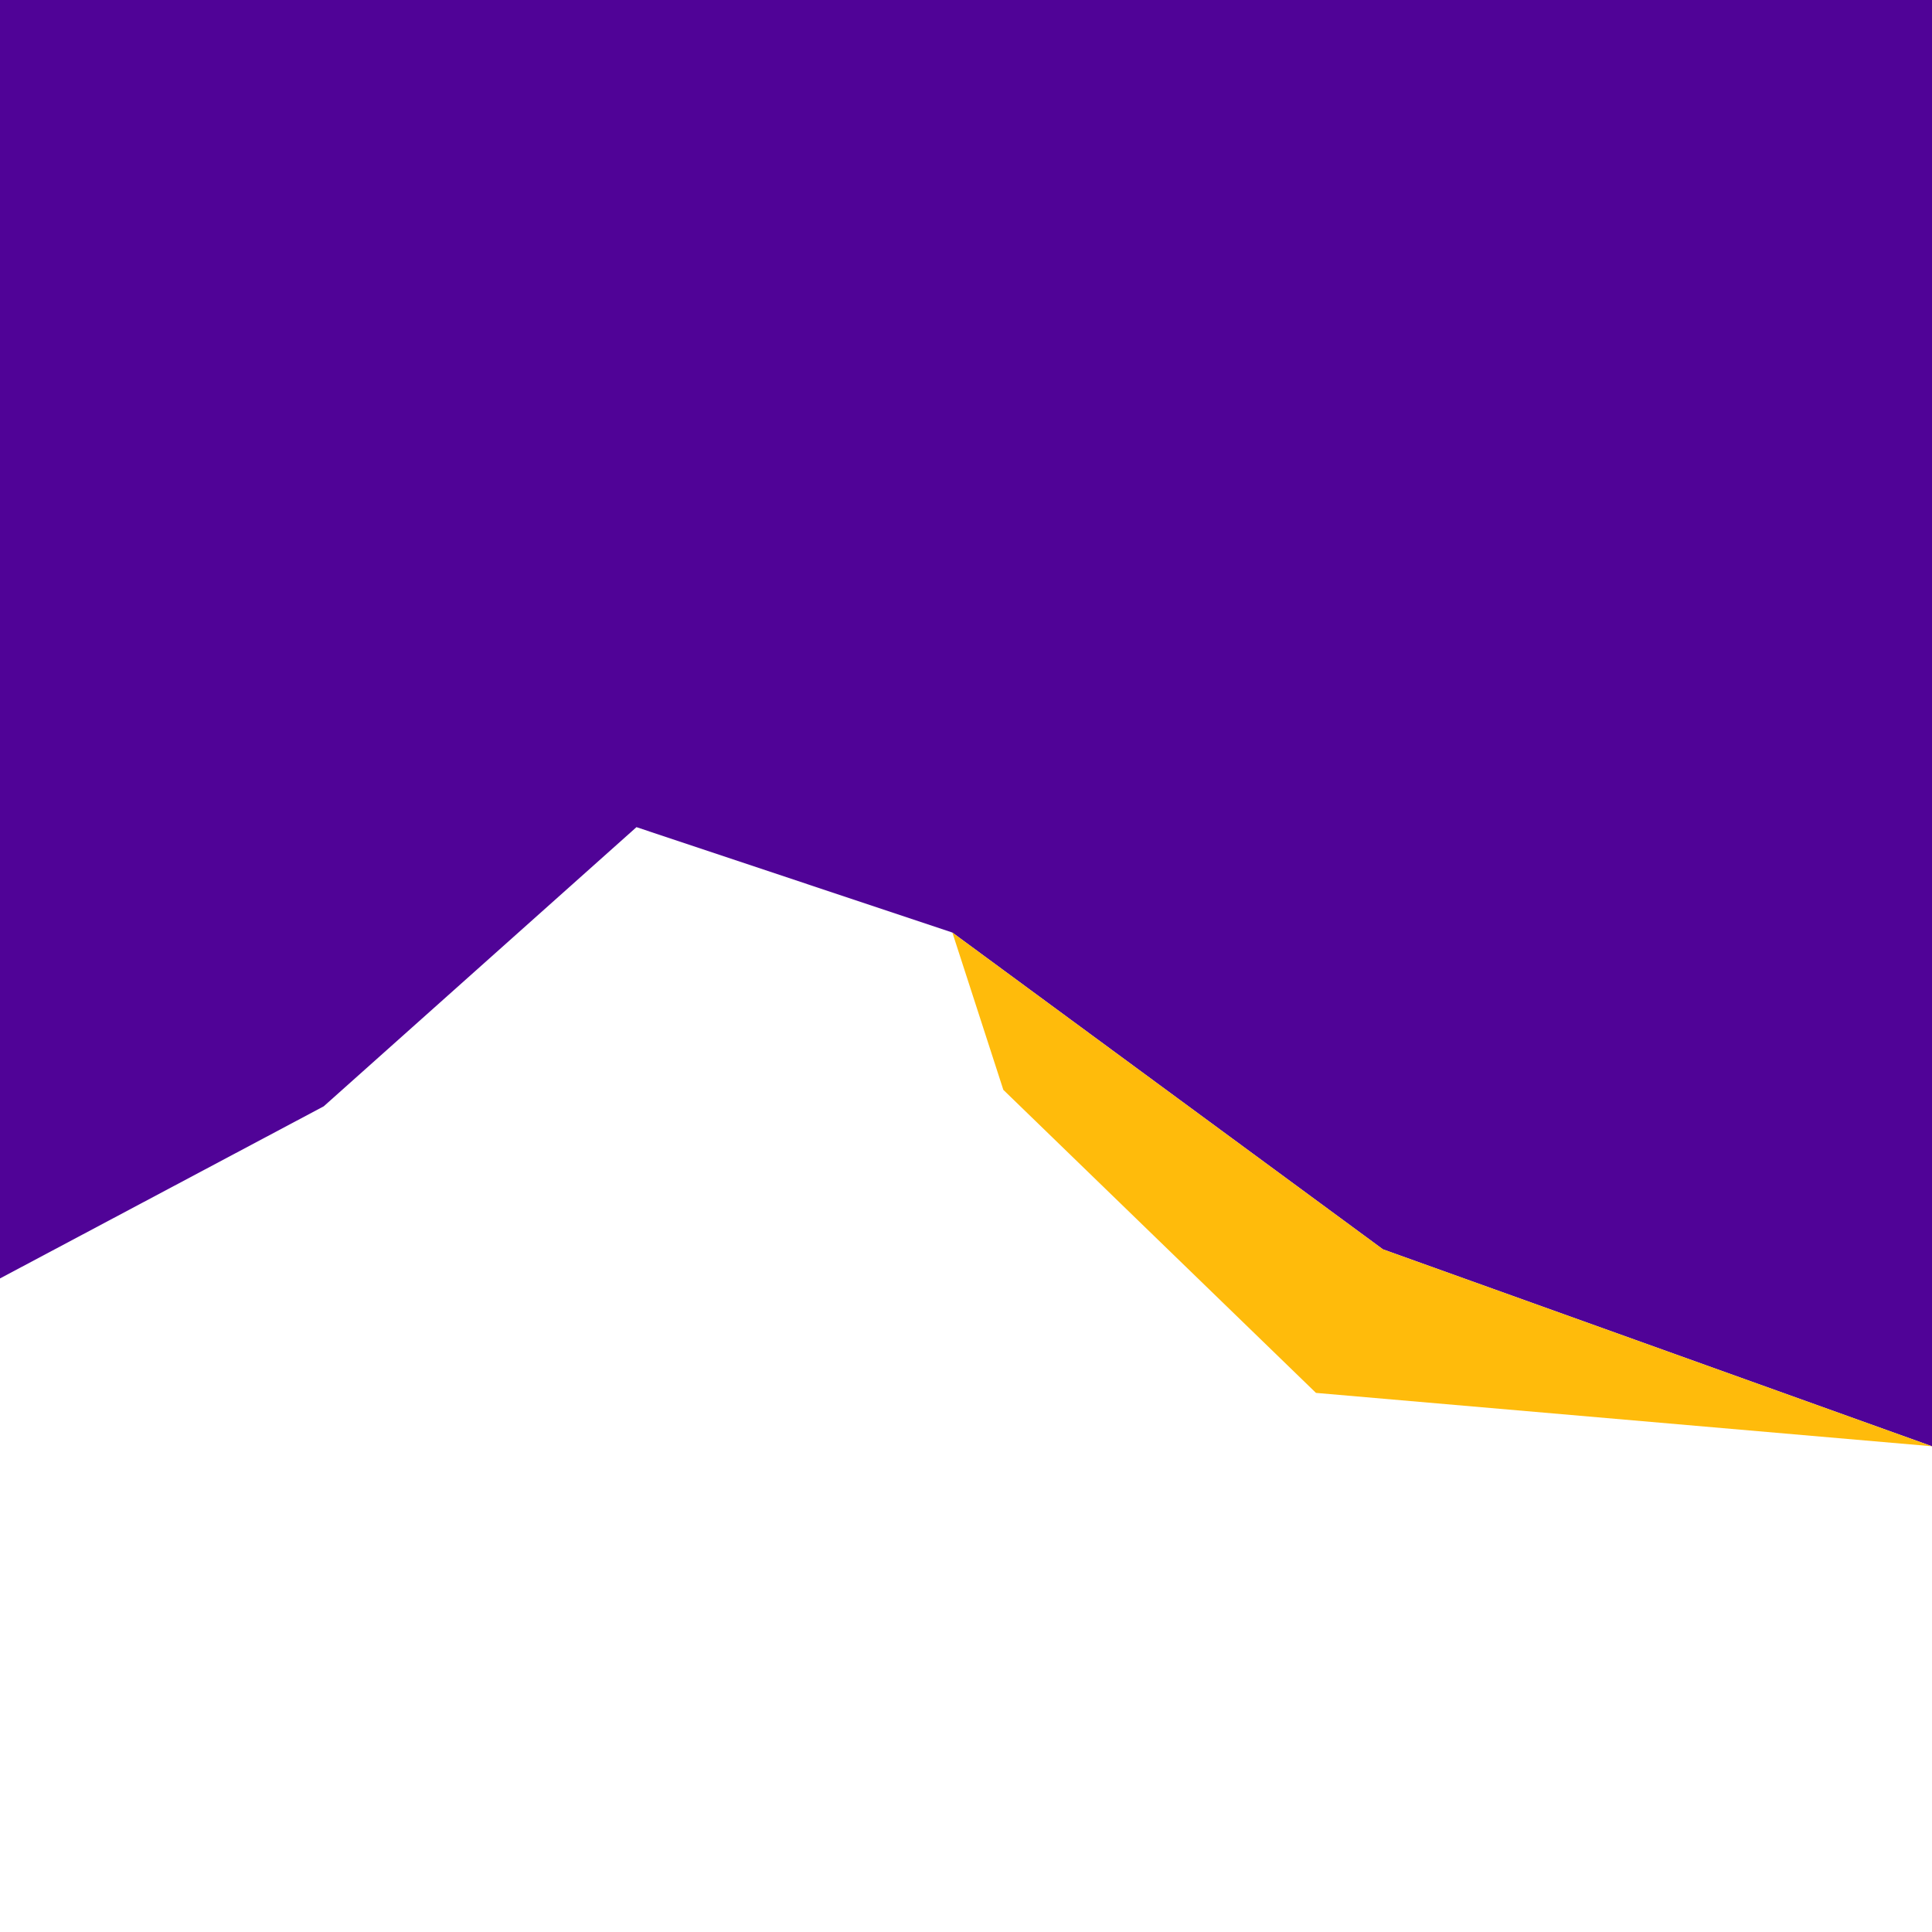 <?xml version="1.0" encoding="UTF-8"?>
<svg id="Layer_2" data-name="Layer 2" xmlns="http://www.w3.org/2000/svg" viewBox="0 0 1417.32 1417.32">
  <defs>
    <style>
      .cls-1 {
        fill: #500397;
      }

      .cls-1, .cls-2 {
        stroke-width: 0px;
      }

      .cls-2 {
        fill: #ffbb0b;
      }
    </style>
  </defs>
  <polygon class="cls-1" points="466.92 606.8 698.66 684.12 1014.55 916.52 1417.32 1060.99 1417.32 0 0 0 0 937.86 237.49 811.6 466.92 606.8"/>
  <polygon class="cls-2" points="698.66 684.12 736.05 799.51 965.4 1021.83 1417.32 1060.99 1014.55 916.52 698.66 684.12"/>
</svg>